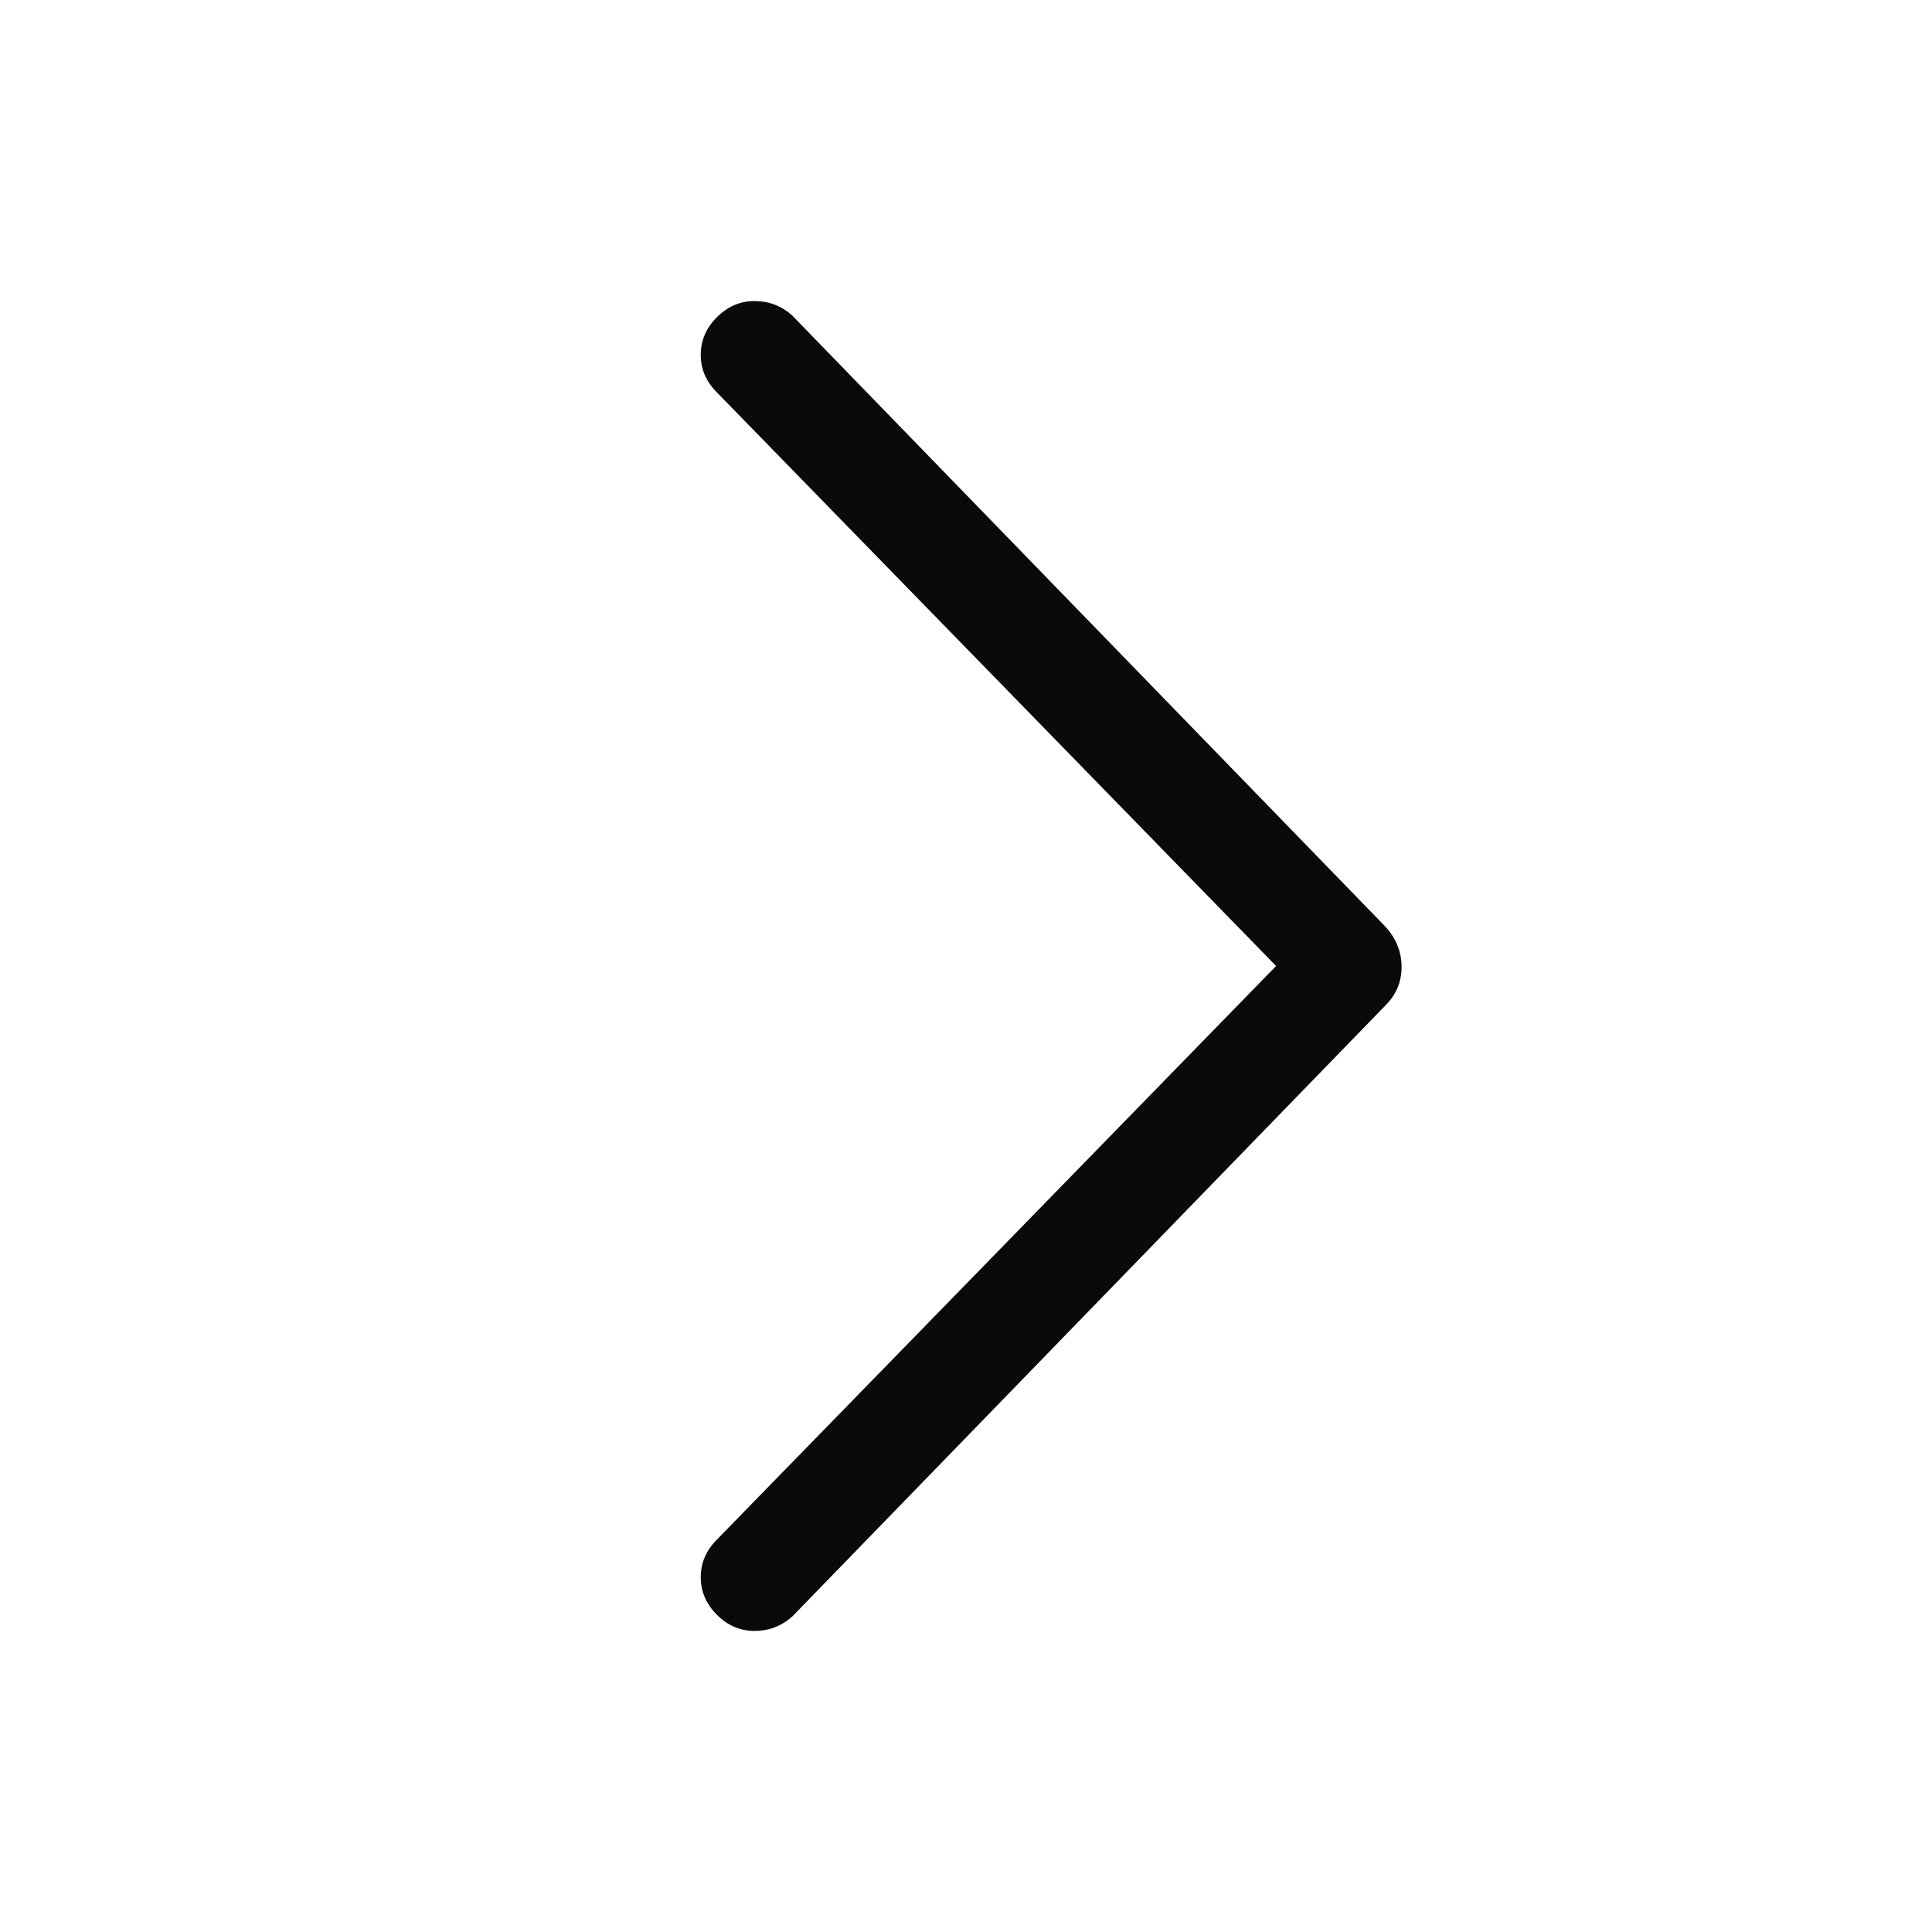 <svg width="24" height="24" viewBox="0 0 24 24" fill="none" xmlns="http://www.w3.org/2000/svg">
<g id="arrow-left">
<path id="vector" d="M9.84 20.083L17.21 12.49C17.344 12.357 17.411 12.197 17.411 12.011C17.411 11.826 17.344 11.659 17.21 11.511L9.84 3.918C9.707 3.799 9.551 3.74 9.373 3.74C9.195 3.74 9.039 3.807 8.906 3.94C8.772 4.074 8.705 4.229 8.705 4.408C8.705 4.586 8.772 4.742 8.906 4.875L15.852 12L8.906 19.125C8.772 19.259 8.705 19.414 8.705 19.592C8.705 19.77 8.772 19.926 8.906 20.06C9.039 20.193 9.195 20.26 9.373 20.26C9.551 20.26 9.707 20.201 9.84 20.082L9.84 20.083Z" fill="#0B0A0A"/>
</g>
</svg>

